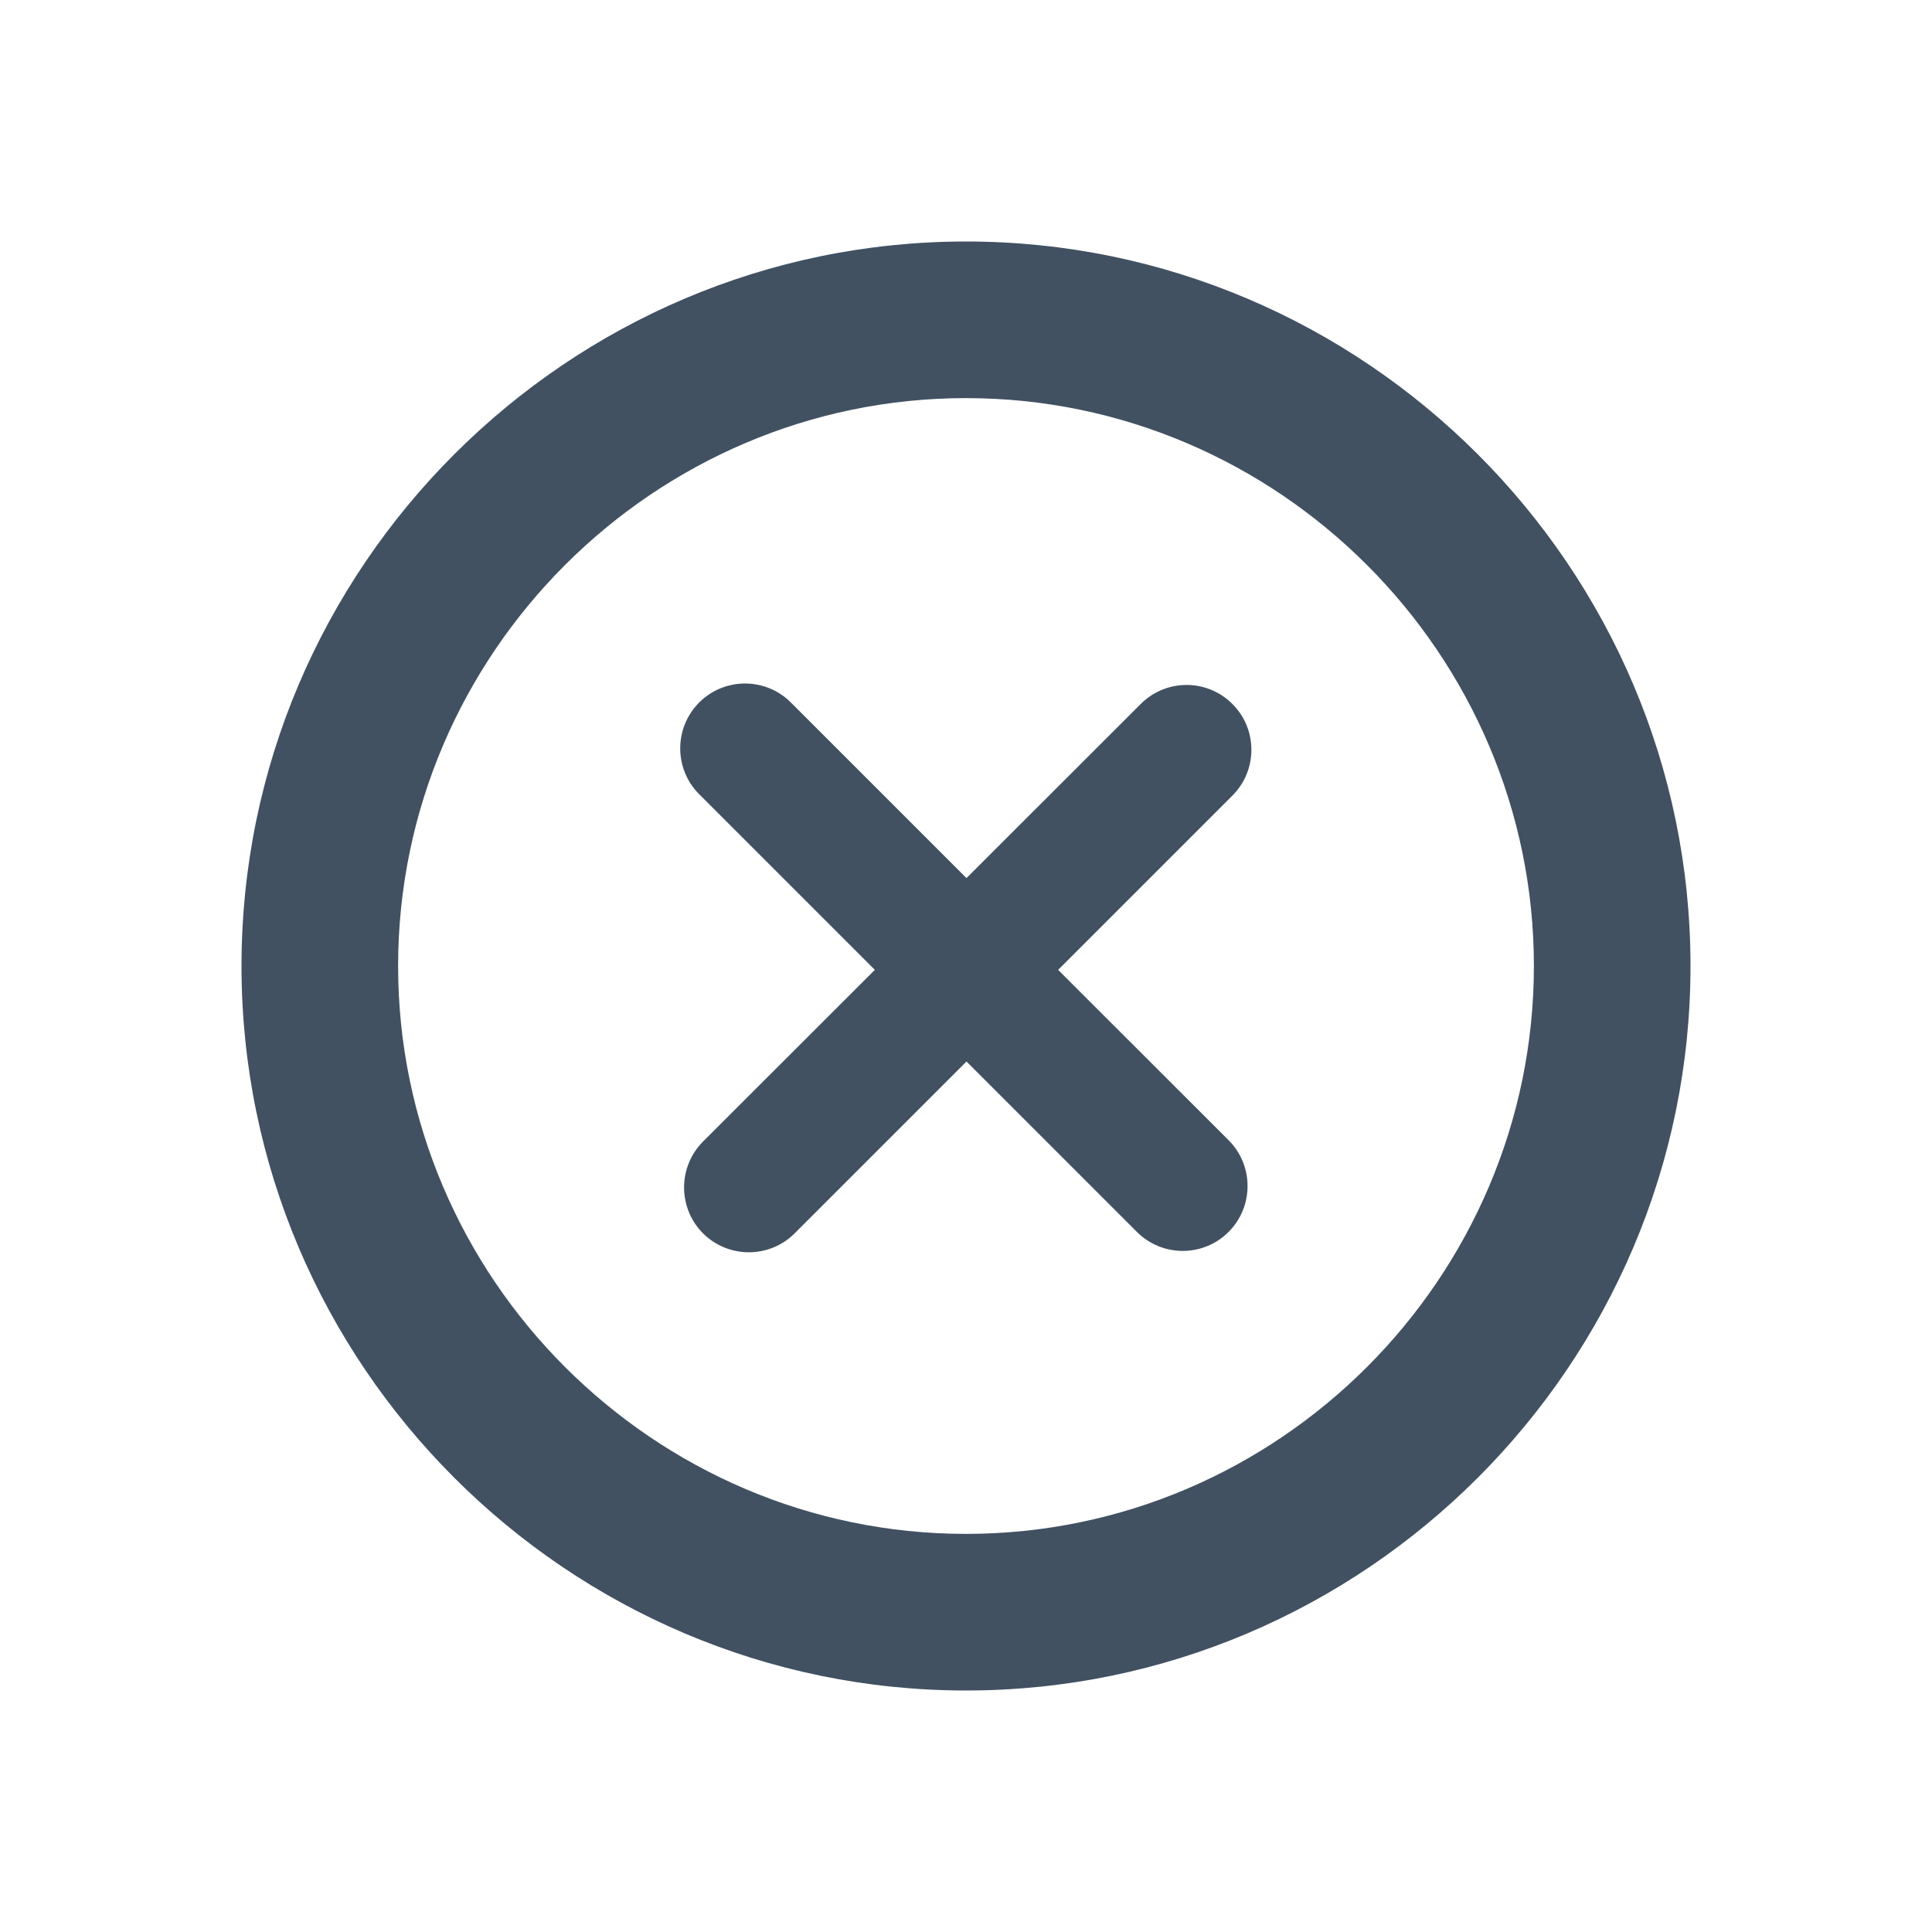 <svg width="16" height="16" viewBox="0 0 16 16" fill="none" xmlns="http://www.w3.org/2000/svg">
<path fill-rule="evenodd" clip-rule="evenodd" d="M8 14C11.302 14 14 11.302 14 8C14 4.699 11.302 2 8 2C4.699 2 2 4.699 2 8C2 11.302 4.699 14 8 14ZM12.703 8C12.703 10.585 10.585 12.703 8 12.703C5.415 12.703 3.297 10.585 3.297 8C3.297 5.415 5.415 3.297 8 3.297C10.585 3.297 12.703 5.415 12.703 8Z" fill="#415162"/>
<path fill-rule="evenodd" clip-rule="evenodd" d="M5.79 6.577C5.581 6.368 5.581 6.028 5.79 5.818C6 5.608 6.34 5.608 6.55 5.818L8.004 7.272L9.447 5.83C9.657 5.62 9.997 5.62 10.206 5.83C10.416 6.039 10.416 6.379 10.206 6.589L8.763 8.032L10.175 9.443C10.384 9.652 10.384 9.992 10.175 10.202C9.965 10.412 9.625 10.412 9.415 10.202L8.004 8.791L6.581 10.214C6.372 10.423 6.032 10.423 5.822 10.214C5.613 10.004 5.613 9.664 5.822 9.454L7.245 8.032L5.79 6.577Z" fill="#415162"/>
</svg>
